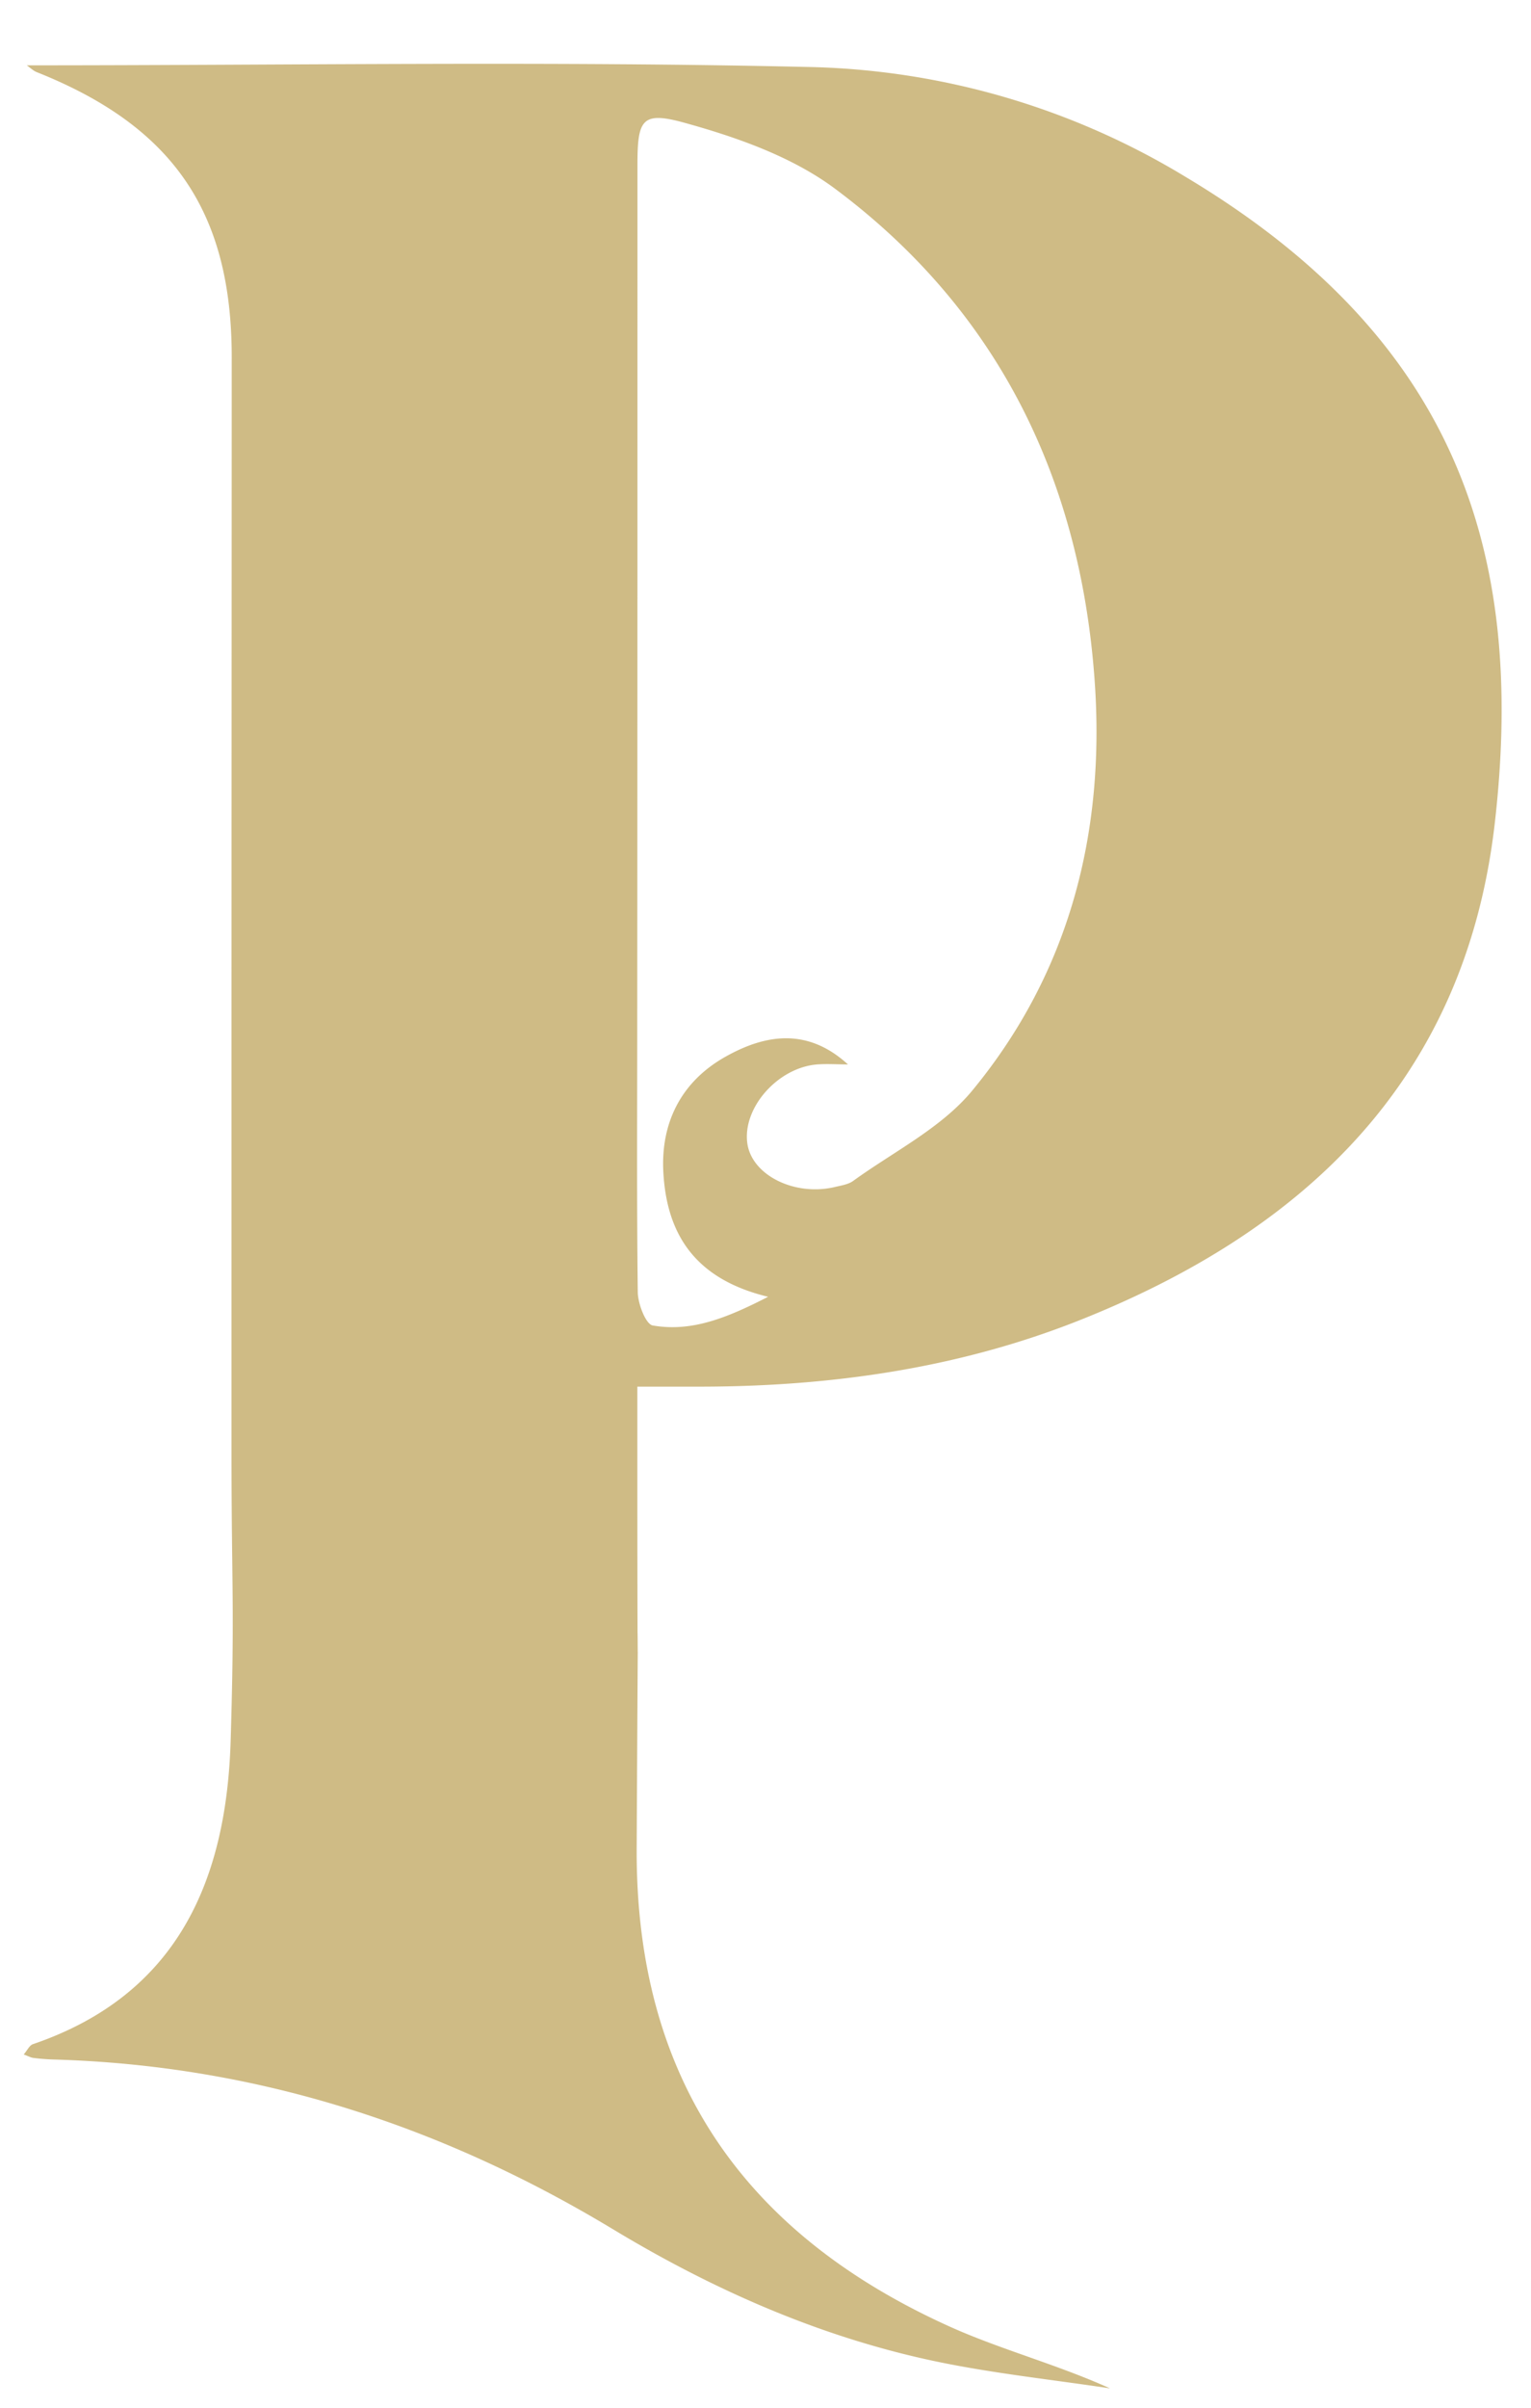 <svg width="14" height="22" fill="none" xmlns="http://www.w3.org/2000/svg"><path d="M.245.597c2.409 0 4.8-.04 7.189.016a6.919 6.919 0 013.407 1.003c2.458 1.47 3.114 3.406 2.828 5.904-.268 2.34-1.732 3.73-3.824 4.554-1.09.428-2.238.592-3.407.596h-.61v.454c0 4.418.016-.654-.006 3.764-.01 2.109.986 3.523 2.859 4.369.47.212.977.344 1.469.566-.53-.08-1.063-.136-1.586-.245-1.052-.22-2.026-.648-2.944-1.2-1.58-.956-3.28-1.508-5.135-1.56a1.883 1.883 0 01-.177-.014c-.023-.002-.044-.014-.091-.032.032-.037.052-.083.084-.094 1.323-.451 1.768-1.496 1.808-2.766.038-1.255.008-1.392.008-2.648 0-6.124 0-3.876.002-10 0-1.326-.535-2.108-1.781-2.604C.306.648.28.622.245.597zm7.509 9.129c-.094 0-.188-.007-.282 0-.36.029-.684.397-.638.722.041.29.432.485.8.398.058-.014.123-.023.168-.056.369-.267.804-.482 1.086-.822.893-1.08 1.22-2.363 1.122-3.746-.13-1.838-.879-3.38-2.368-4.493-.392-.294-.895-.472-1.375-.605-.4-.112-.438-.033-.438.389 0 2.615 0 5.23-.002 7.846 0 .816-.005 1.633.005 2.45.002.105.073.29.136.302.353.061.67-.064 1.056-.262-.678-.163-.927-.582-.958-1.135-.026-.457.165-.836.576-1.063.37-.206.75-.256 1.112.075z" fill="#CFBB85"/></svg>